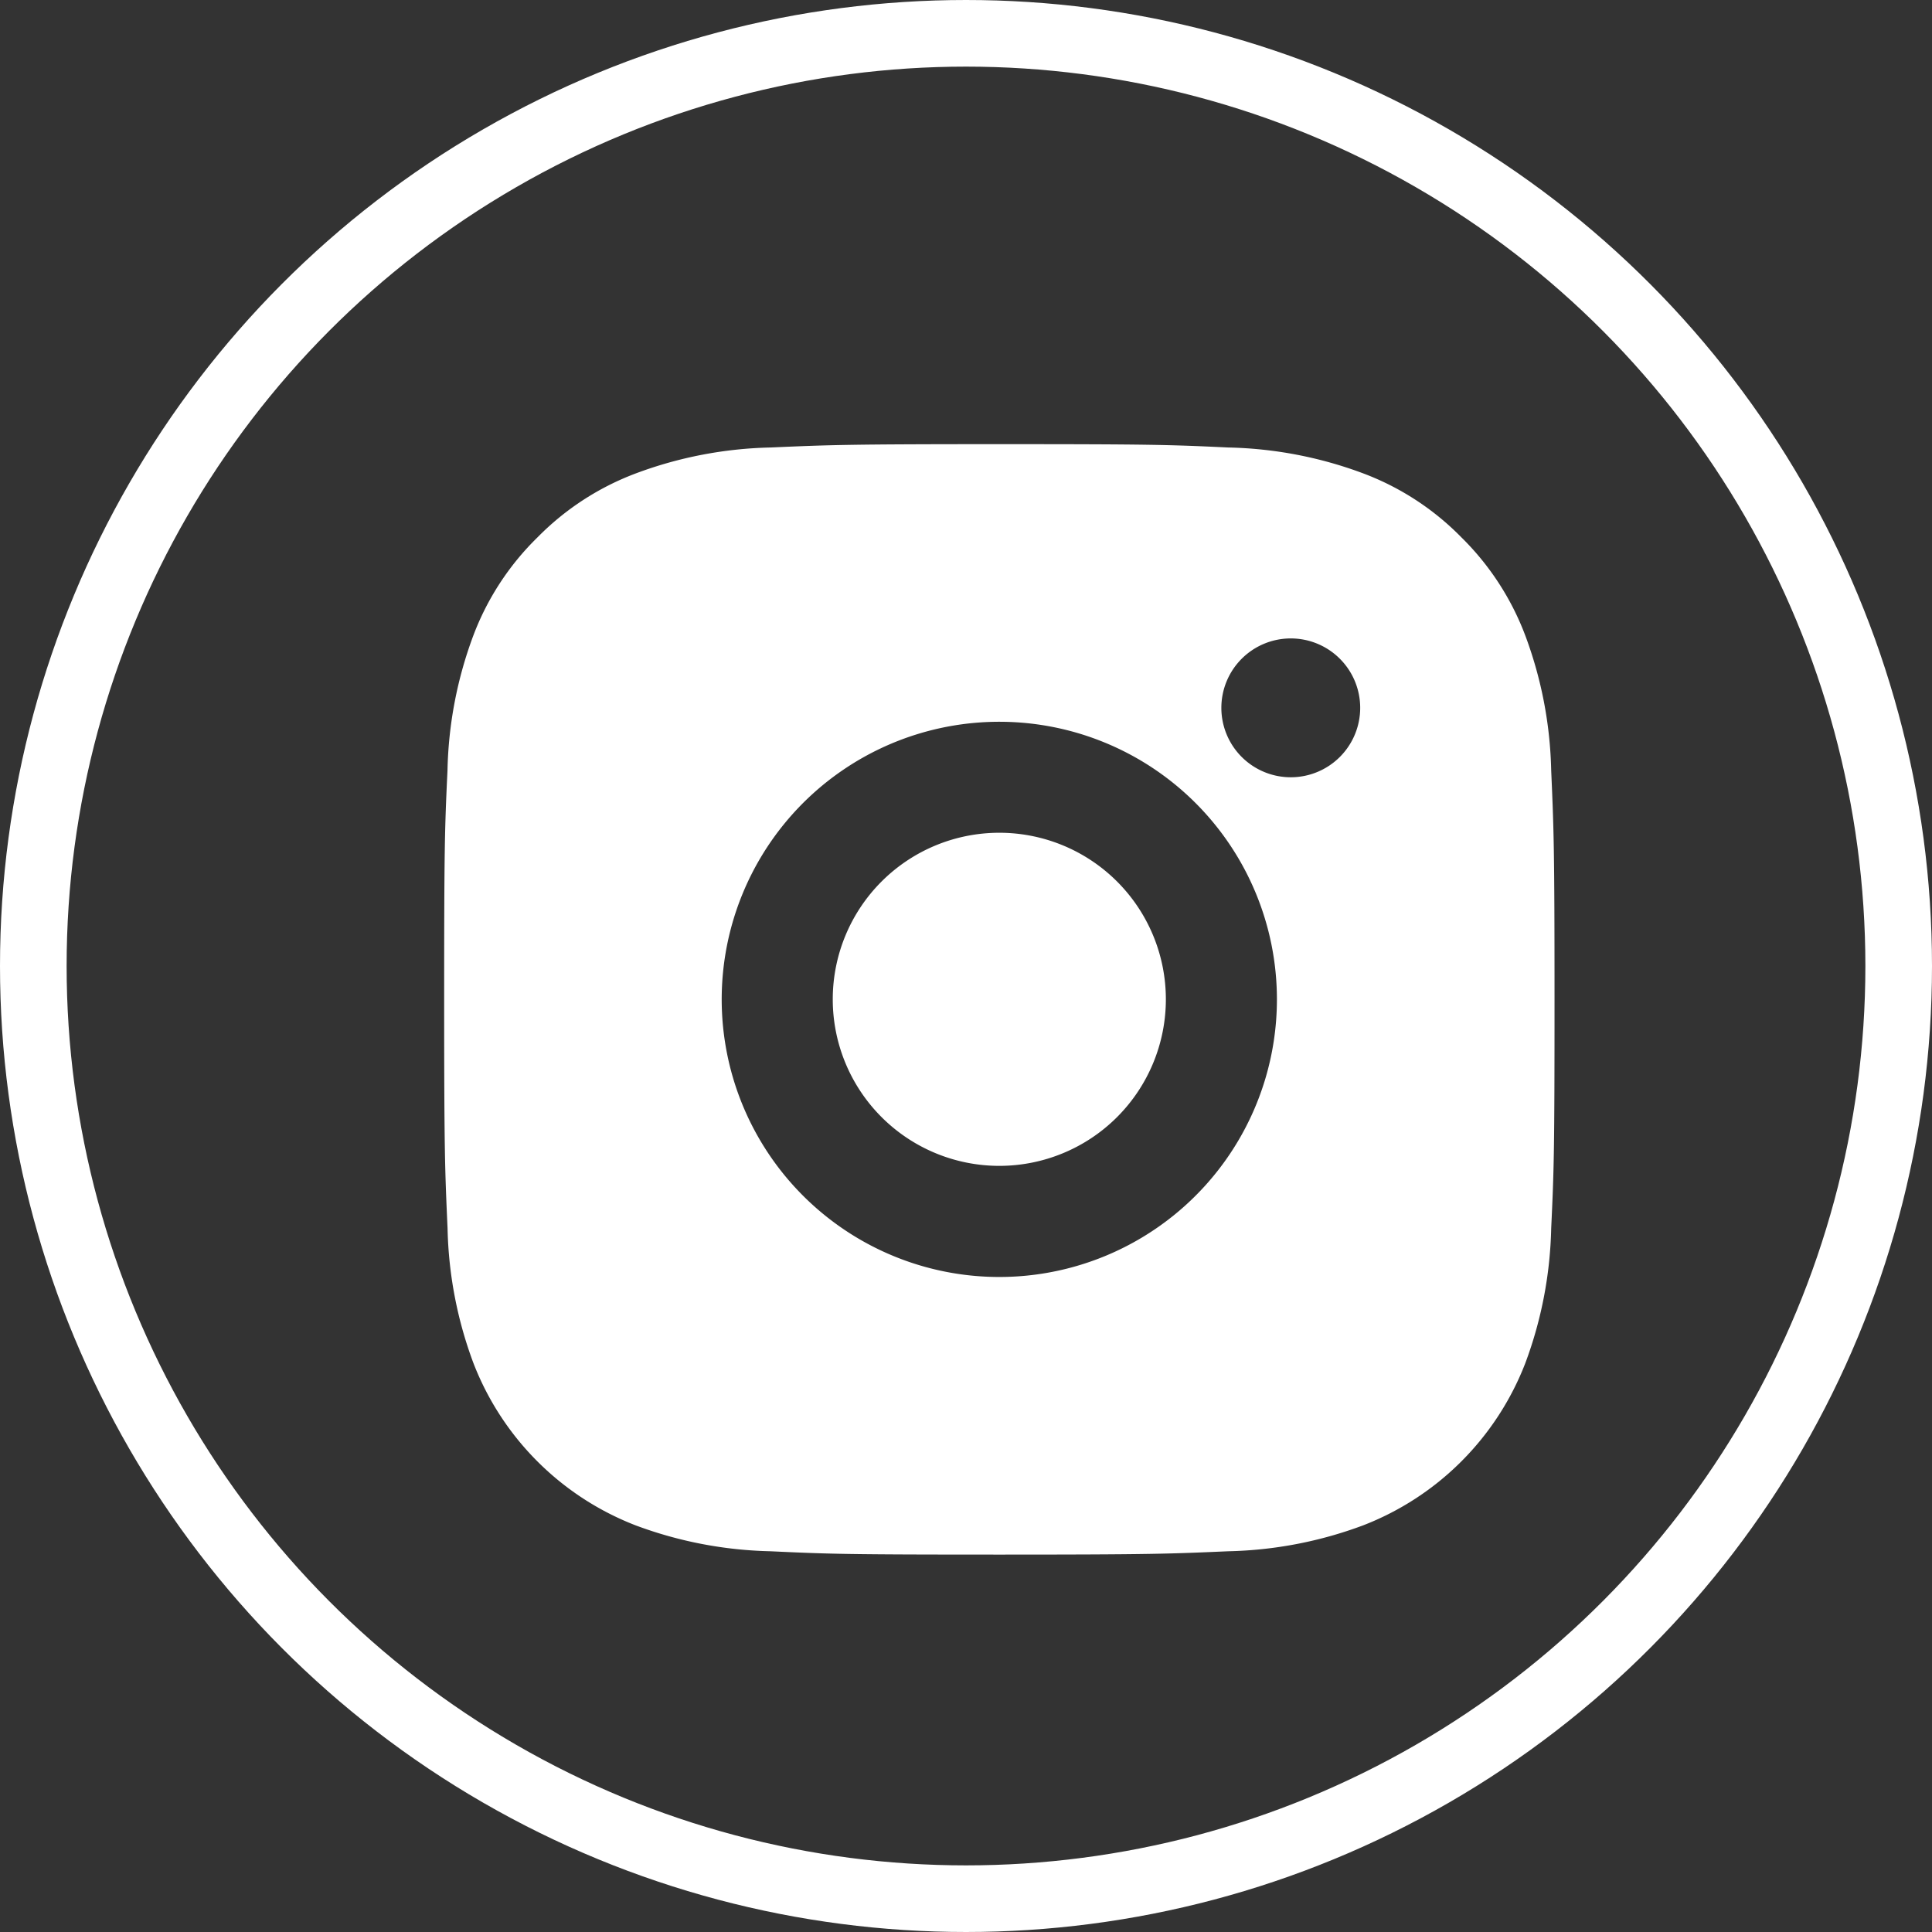 <svg xmlns="http://www.w3.org/2000/svg" width="29" height="29" viewBox="0 0 29 29"><rect x="0" y="0" width="29" height="29" fill="#333333" stroke="none"/><defs><style>.a,.c{fill:none;}.a{stroke:#fff;}.b{isolation:isolate;}.d{fill:#fff;}.e{stroke:none;}</style></defs><g transform="translate(-804 -1651)"><g class="a" transform="translate(804 1651)"><circle class="e" cx="14.5" cy="14.5" r="14.5"/><circle class="c" cx="14.5" cy="14.5" r="14"/></g><g class="b" transform="translate(809 1656)"><path class="c" d="M0,0H20V20H0Z"/><path class="d" d="M10.333,2c2.264,0,2.547.008,3.435.05a6.139,6.139,0,0,1,2.023.387,4.063,4.063,0,0,1,1.477.961,4.09,4.09,0,0,1,.961,1.477A6.156,6.156,0,0,1,18.617,6.9c.039.888.05,1.171.05,3.435s-.008,2.547-.05,3.435a6.161,6.161,0,0,1-.388,2.023,4.255,4.255,0,0,1-2.437,2.437,6.156,6.156,0,0,1-2.023.388c-.888.039-1.171.05-3.435.05s-2.547-.008-3.435-.05a6.161,6.161,0,0,1-2.023-.388,4.255,4.255,0,0,1-2.437-2.437,6.135,6.135,0,0,1-.388-2.023C2.011,12.88,2,12.6,2,10.333s.008-2.547.05-3.435a6.135,6.135,0,0,1,.387-2.023A4.067,4.067,0,0,1,3.4,3.4a4.081,4.081,0,0,1,1.477-.961A6.135,6.135,0,0,1,6.9,2.05C7.787,2.011,8.069,2,10.333,2Zm0,4.167A4.167,4.167,0,1,0,14.5,10.333,4.167,4.167,0,0,0,10.333,6.167Zm5.417-.208A1.042,1.042,0,1,0,14.708,7,1.042,1.042,0,0,0,15.75,5.958ZM10.333,7.833a2.5,2.5,0,1,1-2.5,2.5A2.5,2.5,0,0,1,10.333,7.833Z" transform="translate(-0.333 -0.333)"/></g></g></svg>